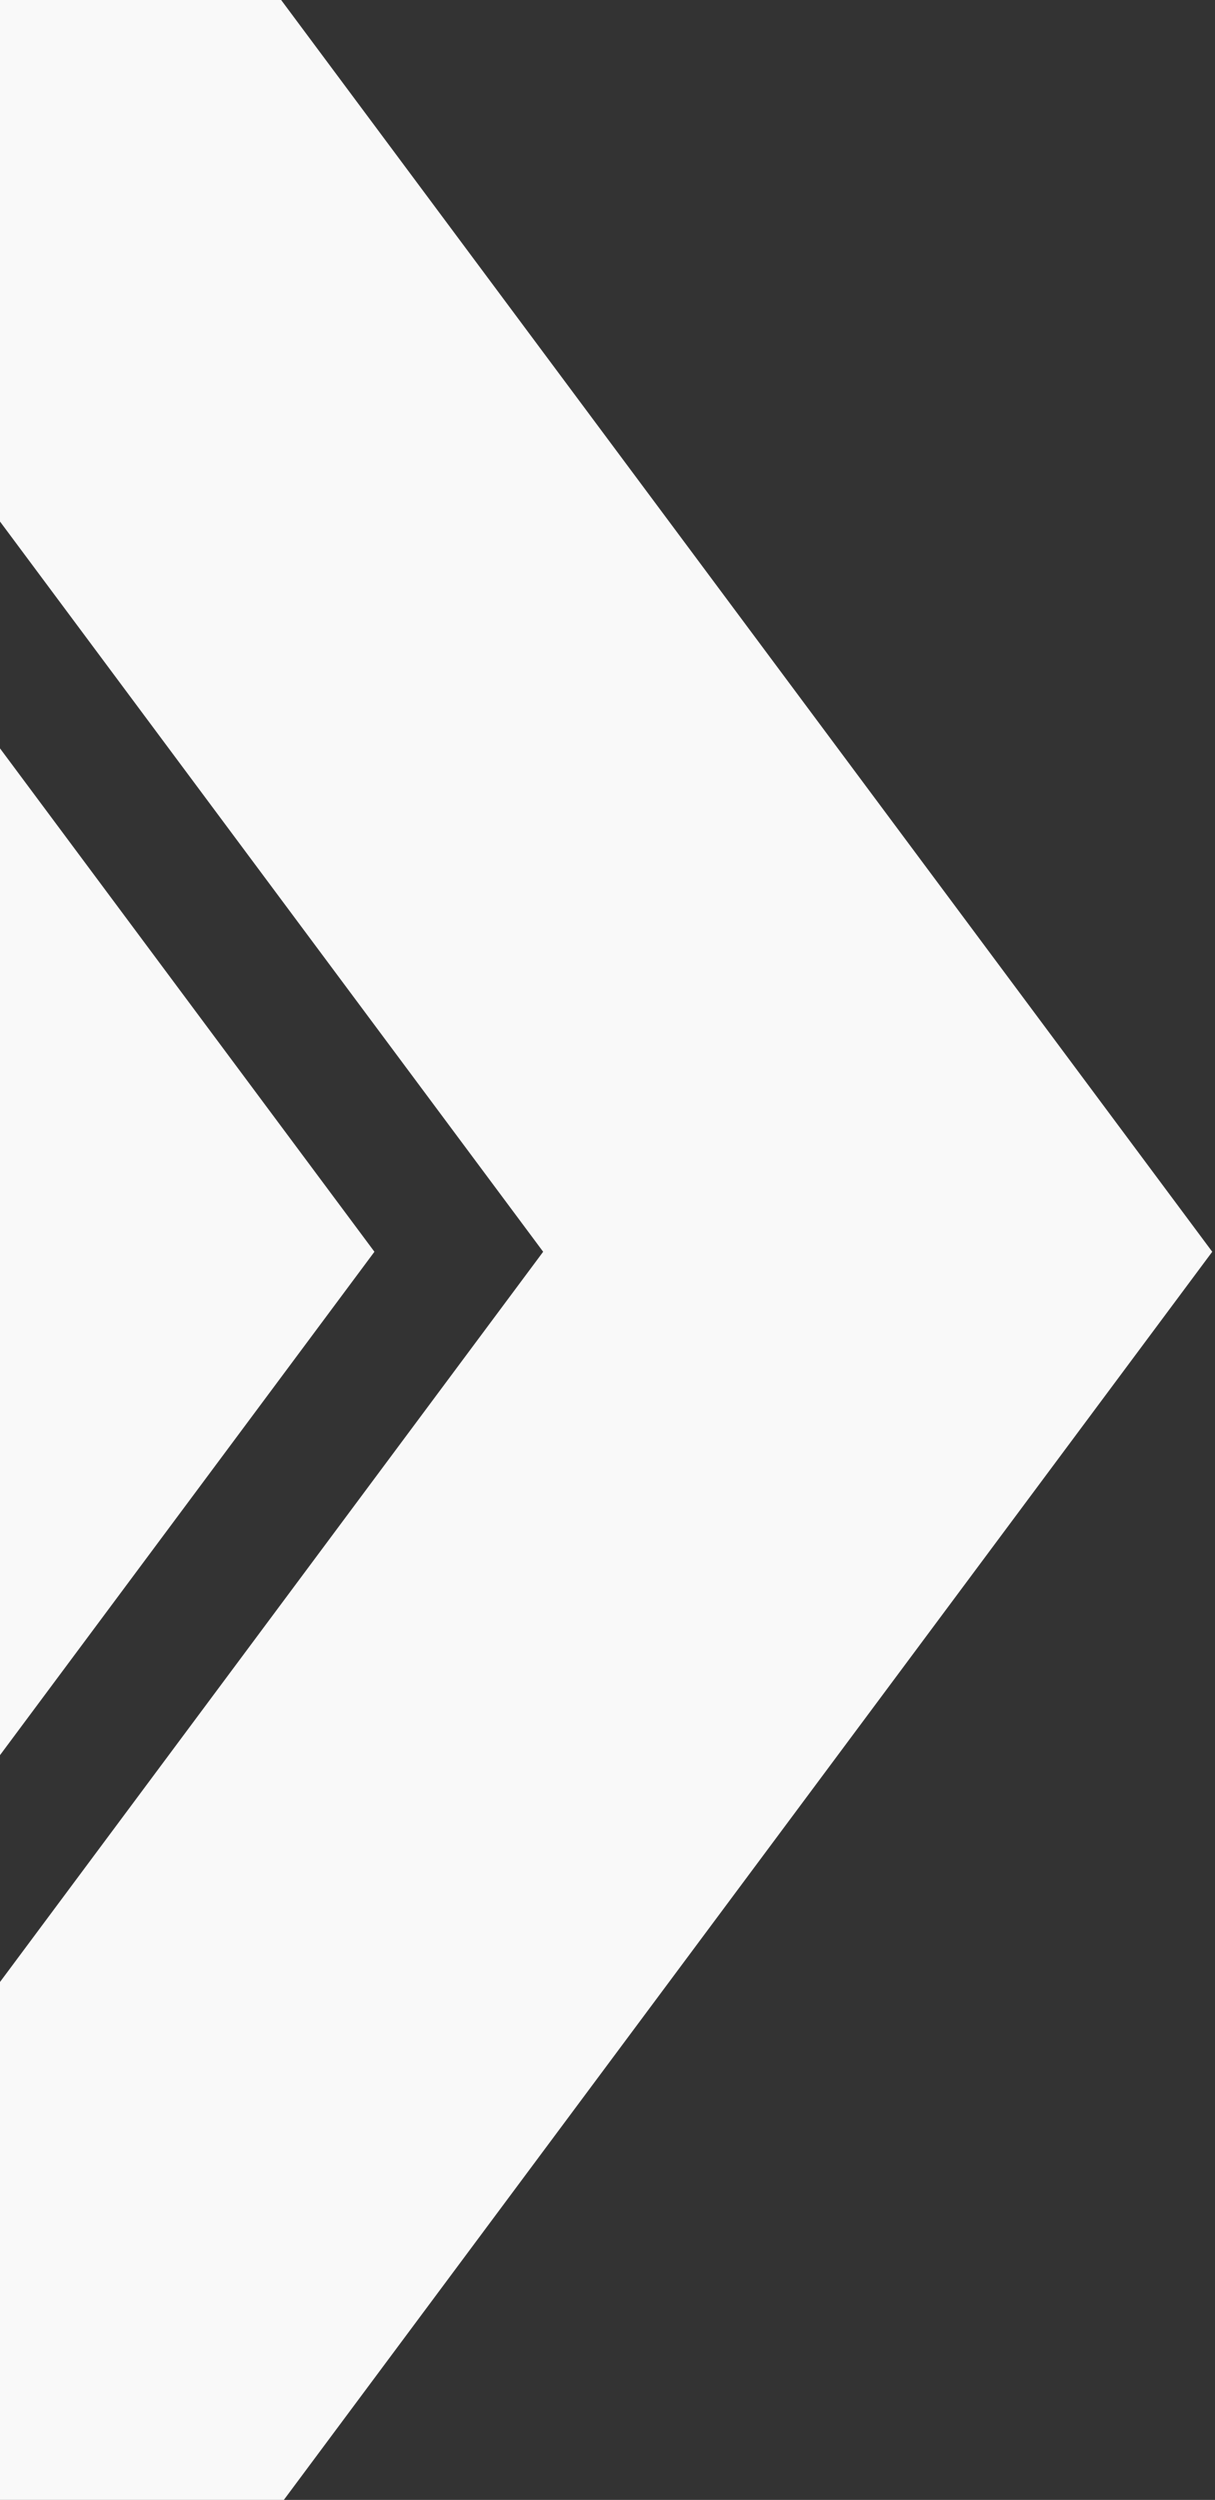 <?xml version="1.0" encoding="UTF-8"?> <svg xmlns="http://www.w3.org/2000/svg" width="335" height="689" viewBox="0 0 335 689" fill="none"><rect x="0" y="0" width="335" height="689" fill="#333333" stroke="none"/><path d="M-242 5L11 345L-242 685" stroke="#F9F9F9" stroke-width="148"></path><path d="M-11 5L242 345L-11 685" stroke="#F9F9F9" stroke-width="148"></path></svg> 